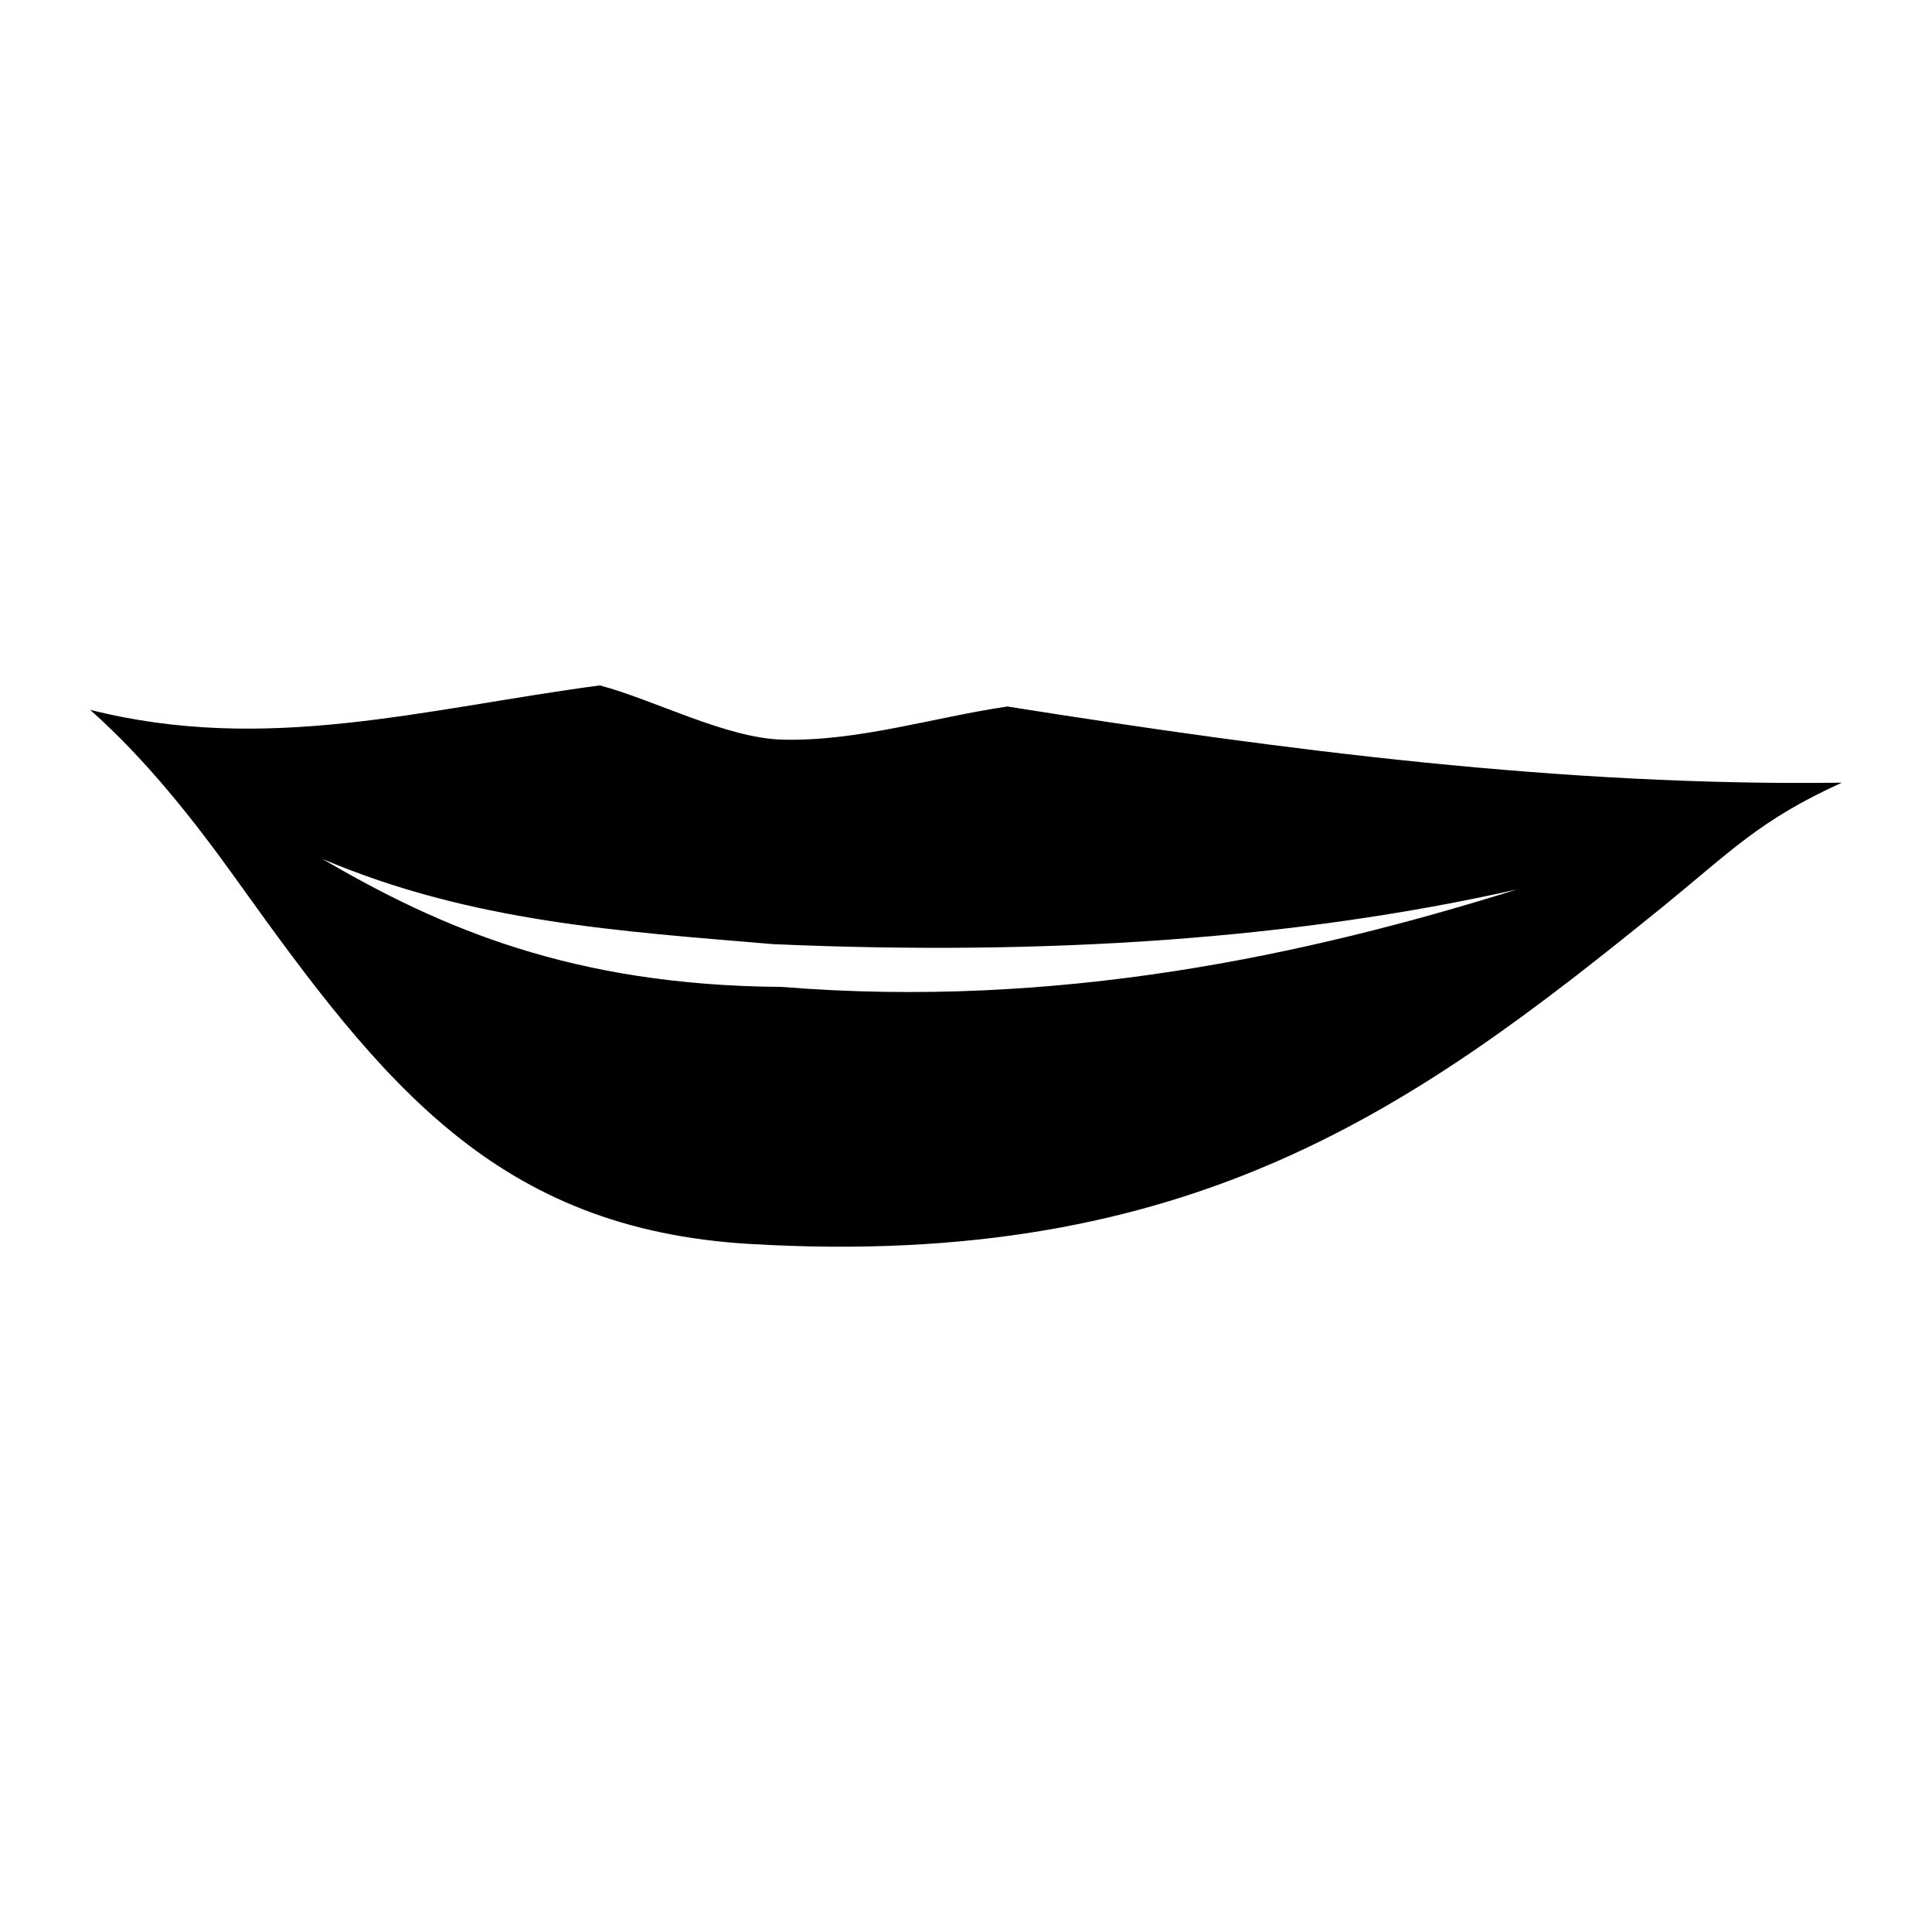 <?xml version="1.0" encoding="UTF-8"?>
<!-- Uploaded to: ICON Repo, www.iconrepo.com, Generator: ICON Repo Mixer Tools -->
<svg fill="#000000" width="800px" height="800px" version="1.1" viewBox="144 144 512 512" xmlns="http://www.w3.org/2000/svg">
 <path d="m167.88 332.11c46.801 11.801 88.27-0.227 135.08-6.473 14.336 3.801 33.512 13.988 48.336 14.371 20.094 0.52 39.785-5.848 59.68-8.777 73.715 11.68 147.43 21.184 221.14 20.184-21.945 9.949-29.516 18.328-47.969 33.289-64.617 52.387-124.13 95.906-241.5 88.953-66.906-3.965-97.082-42.141-135.55-95.941-11.676-16.328-24.254-32.312-39.219-45.605zm378.09 47.609c-58.203 13.09-124.37 17.691-197.15 14.484-40.398-3.438-79.715-5.75-119.38-22.578 31.18 18.25 66.301 33.543 121.72 33.914 72.887 5.914 139-8.336 194.81-25.82z" fill-rule="evenodd"/>
</svg>